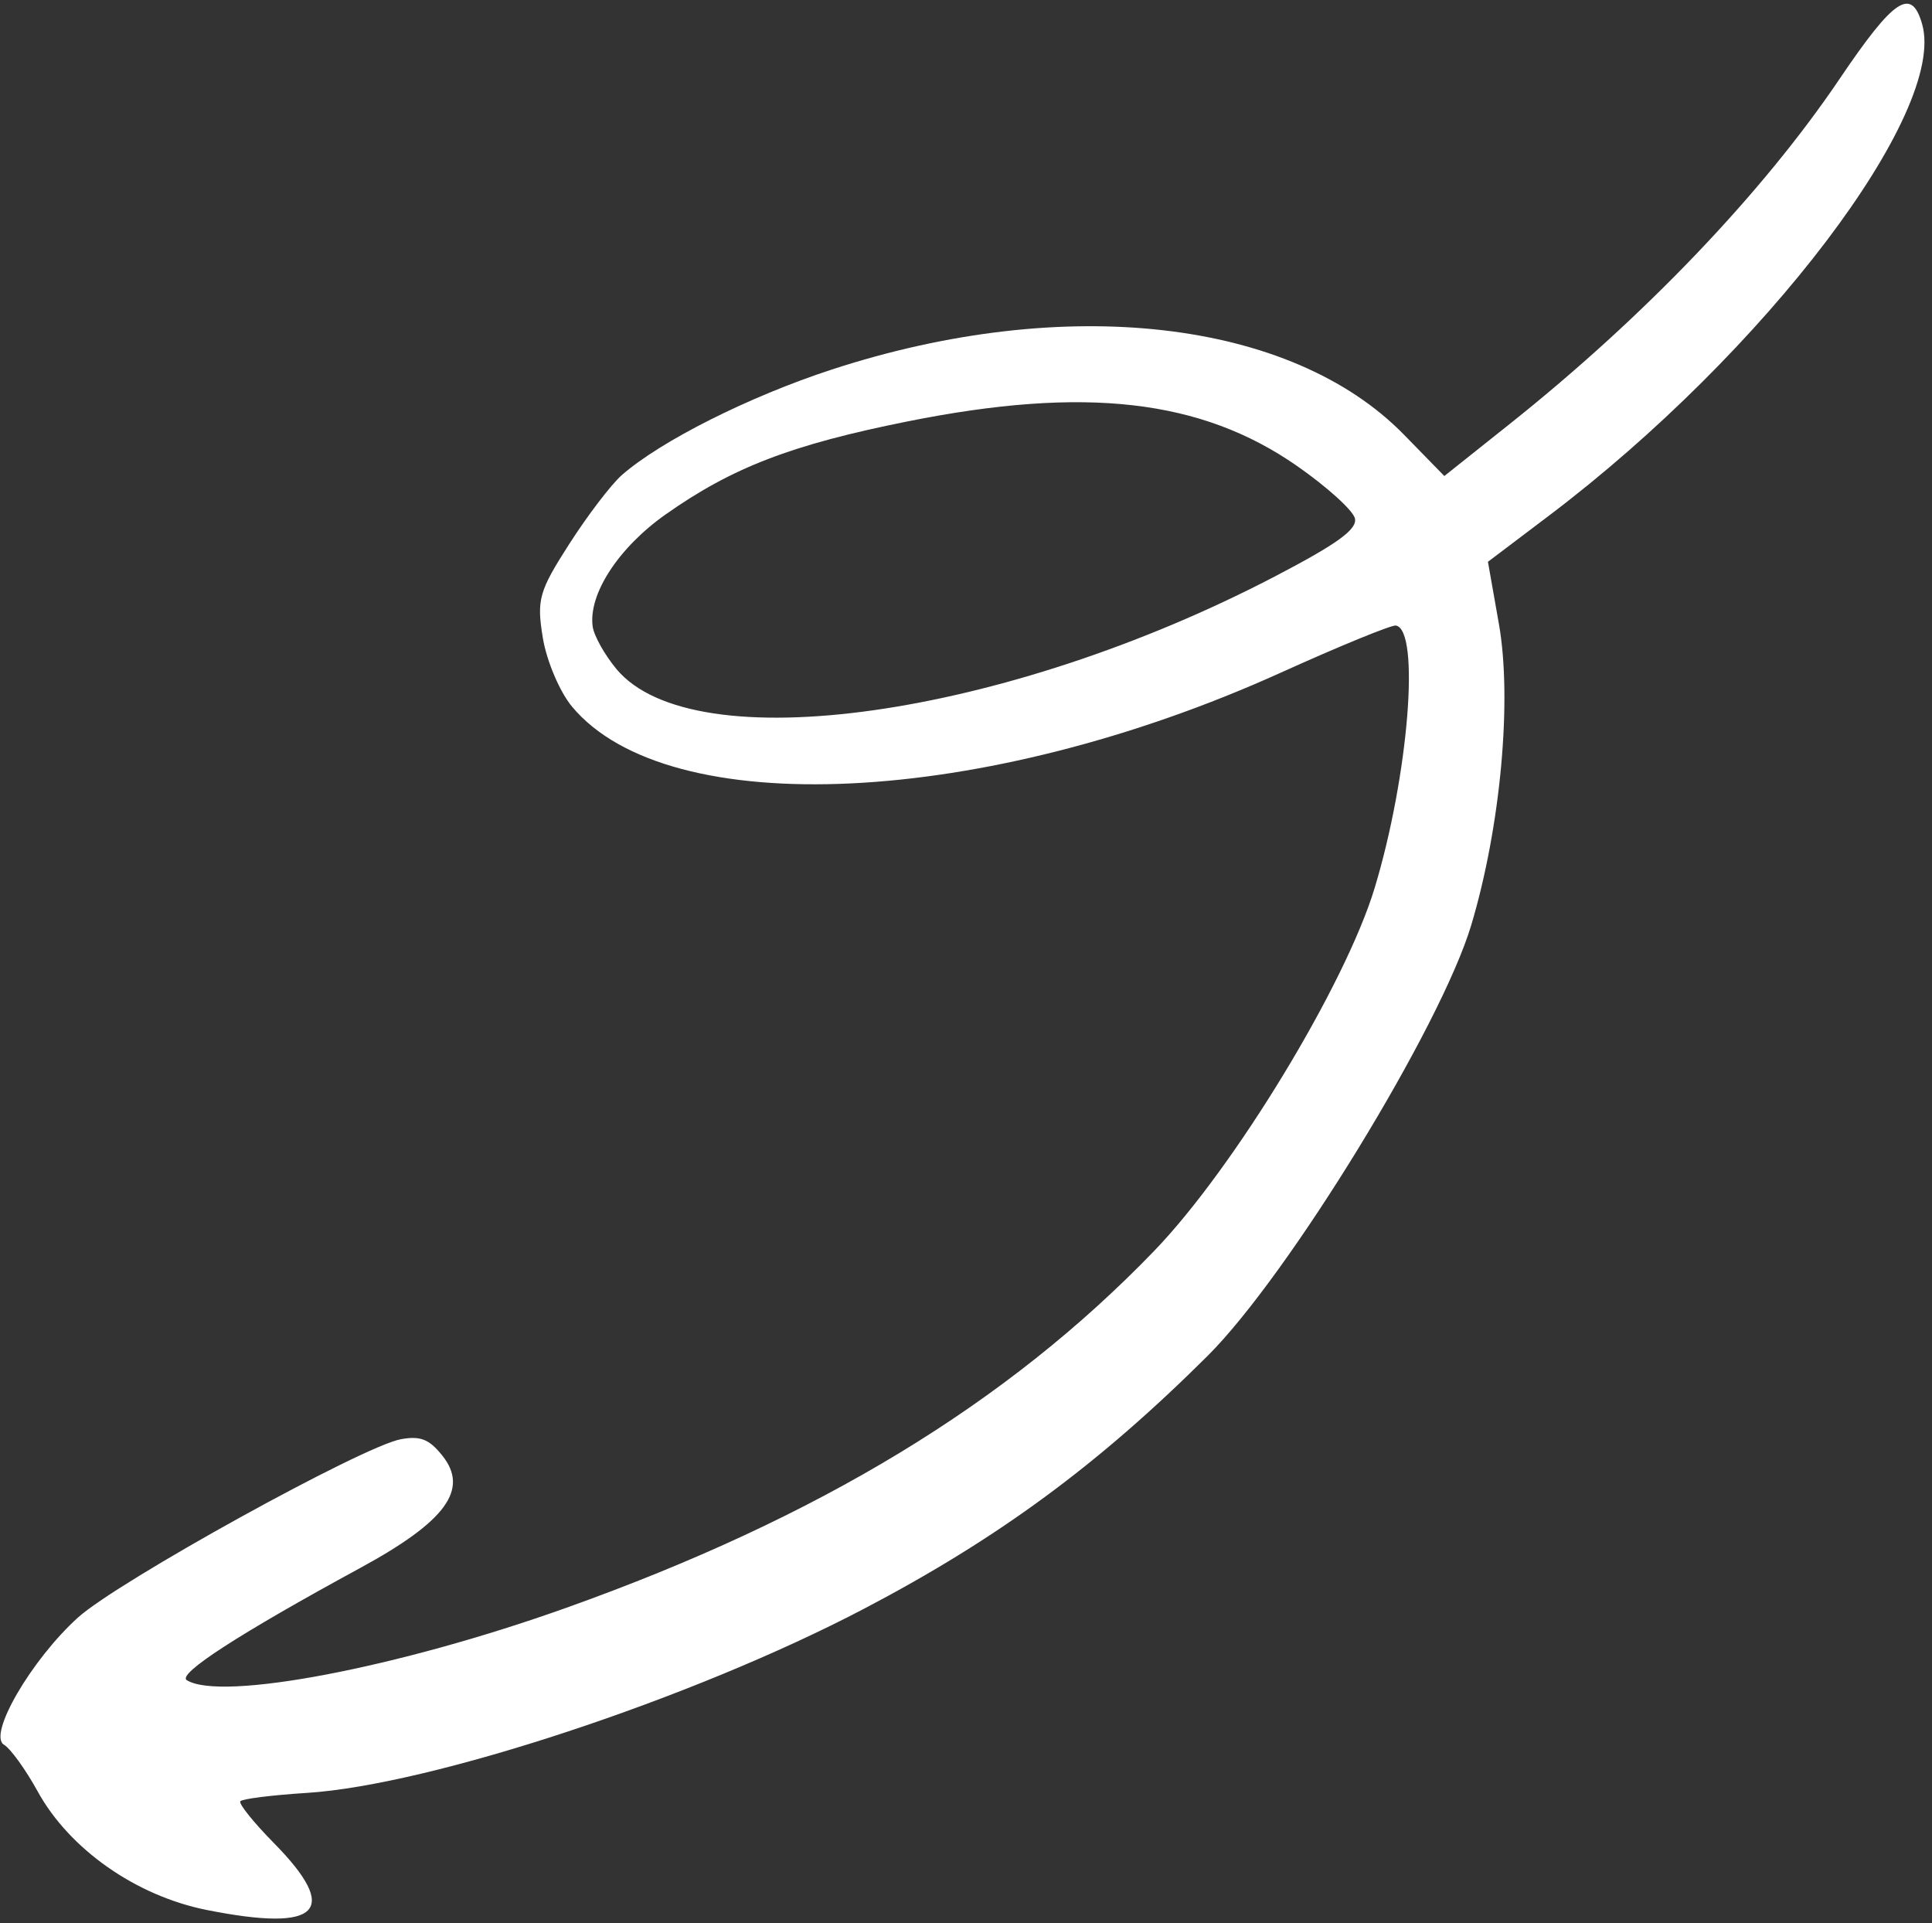 <?xml version="1.0" encoding="UTF-8"?> <svg xmlns="http://www.w3.org/2000/svg" width="210" height="209" viewBox="0 0 210 209" fill="none"><rect x="0" y="0" width="210" height="209" fill="#333333" stroke="none"/><path fill-rule="evenodd" clip-rule="evenodd" d="M67.584 51.638C71.823 47.922 81.425 43.097 90.418 40.16C115.755 31.889 140.346 34.689 152.605 47.241L156.993 51.734L164.102 46.075C178.711 34.445 191.549 21.018 199.955 8.575C205.874 -0.186 207.769 -1.444 208.928 2.622C211.654 12.188 191.822 38.307 168.365 56.042L161.732 61.057L162.926 67.817C164.381 76.065 163.111 89.875 159.916 100.546C156.619 111.552 140.066 138.596 131.262 147.356C119.353 159.21 108.484 167.205 93.878 174.859C75.261 184.614 46.833 194.004 33.339 194.854C29.564 195.092 26.314 195.501 26.121 195.762C25.927 196.024 27.558 198.056 29.746 200.277C37.058 207.702 34.75 210.021 22.478 207.577C14.783 206.046 7.551 200.975 4.094 194.69C2.79 192.32 1.144 190.037 0.434 189.617C-1.35 188.558 3.396 180.392 8.461 175.805C12.803 171.873 39.459 157.154 43.579 156.413C45.696 156.032 46.639 156.403 48.064 158.176C51.023 161.856 48.492 165.33 39.151 170.409C25.972 177.575 19.234 181.934 20.304 182.601C24.033 184.926 43.282 181.255 61.553 174.736C89.032 164.929 109.489 152.511 125.462 135.941C134.153 126.924 146.255 106.996 149.43 96.47C153.108 84.281 154.384 68.5 151.735 67.982C151.275 67.892 145.64 70.199 139.212 73.107C106.92 87.718 72.638 89.357 62.172 76.791C60.842 75.194 59.416 71.835 59.004 69.326C58.321 65.169 58.576 64.264 61.881 59.112C63.875 56.003 66.442 52.64 67.584 51.638ZM64.42 68.088C64.556 69.086 65.721 71.169 67.01 72.717C75.372 82.757 109.211 77.982 138.656 62.605C145.393 59.087 147.548 57.521 147.274 56.34C147.073 55.474 144.239 52.908 140.977 50.637C130.553 43.382 117.946 41.937 98.693 45.79C86.041 48.321 79.579 50.805 72.334 55.921C67.219 59.533 63.942 64.572 64.42 68.088Z" fill="white"></path></svg> 